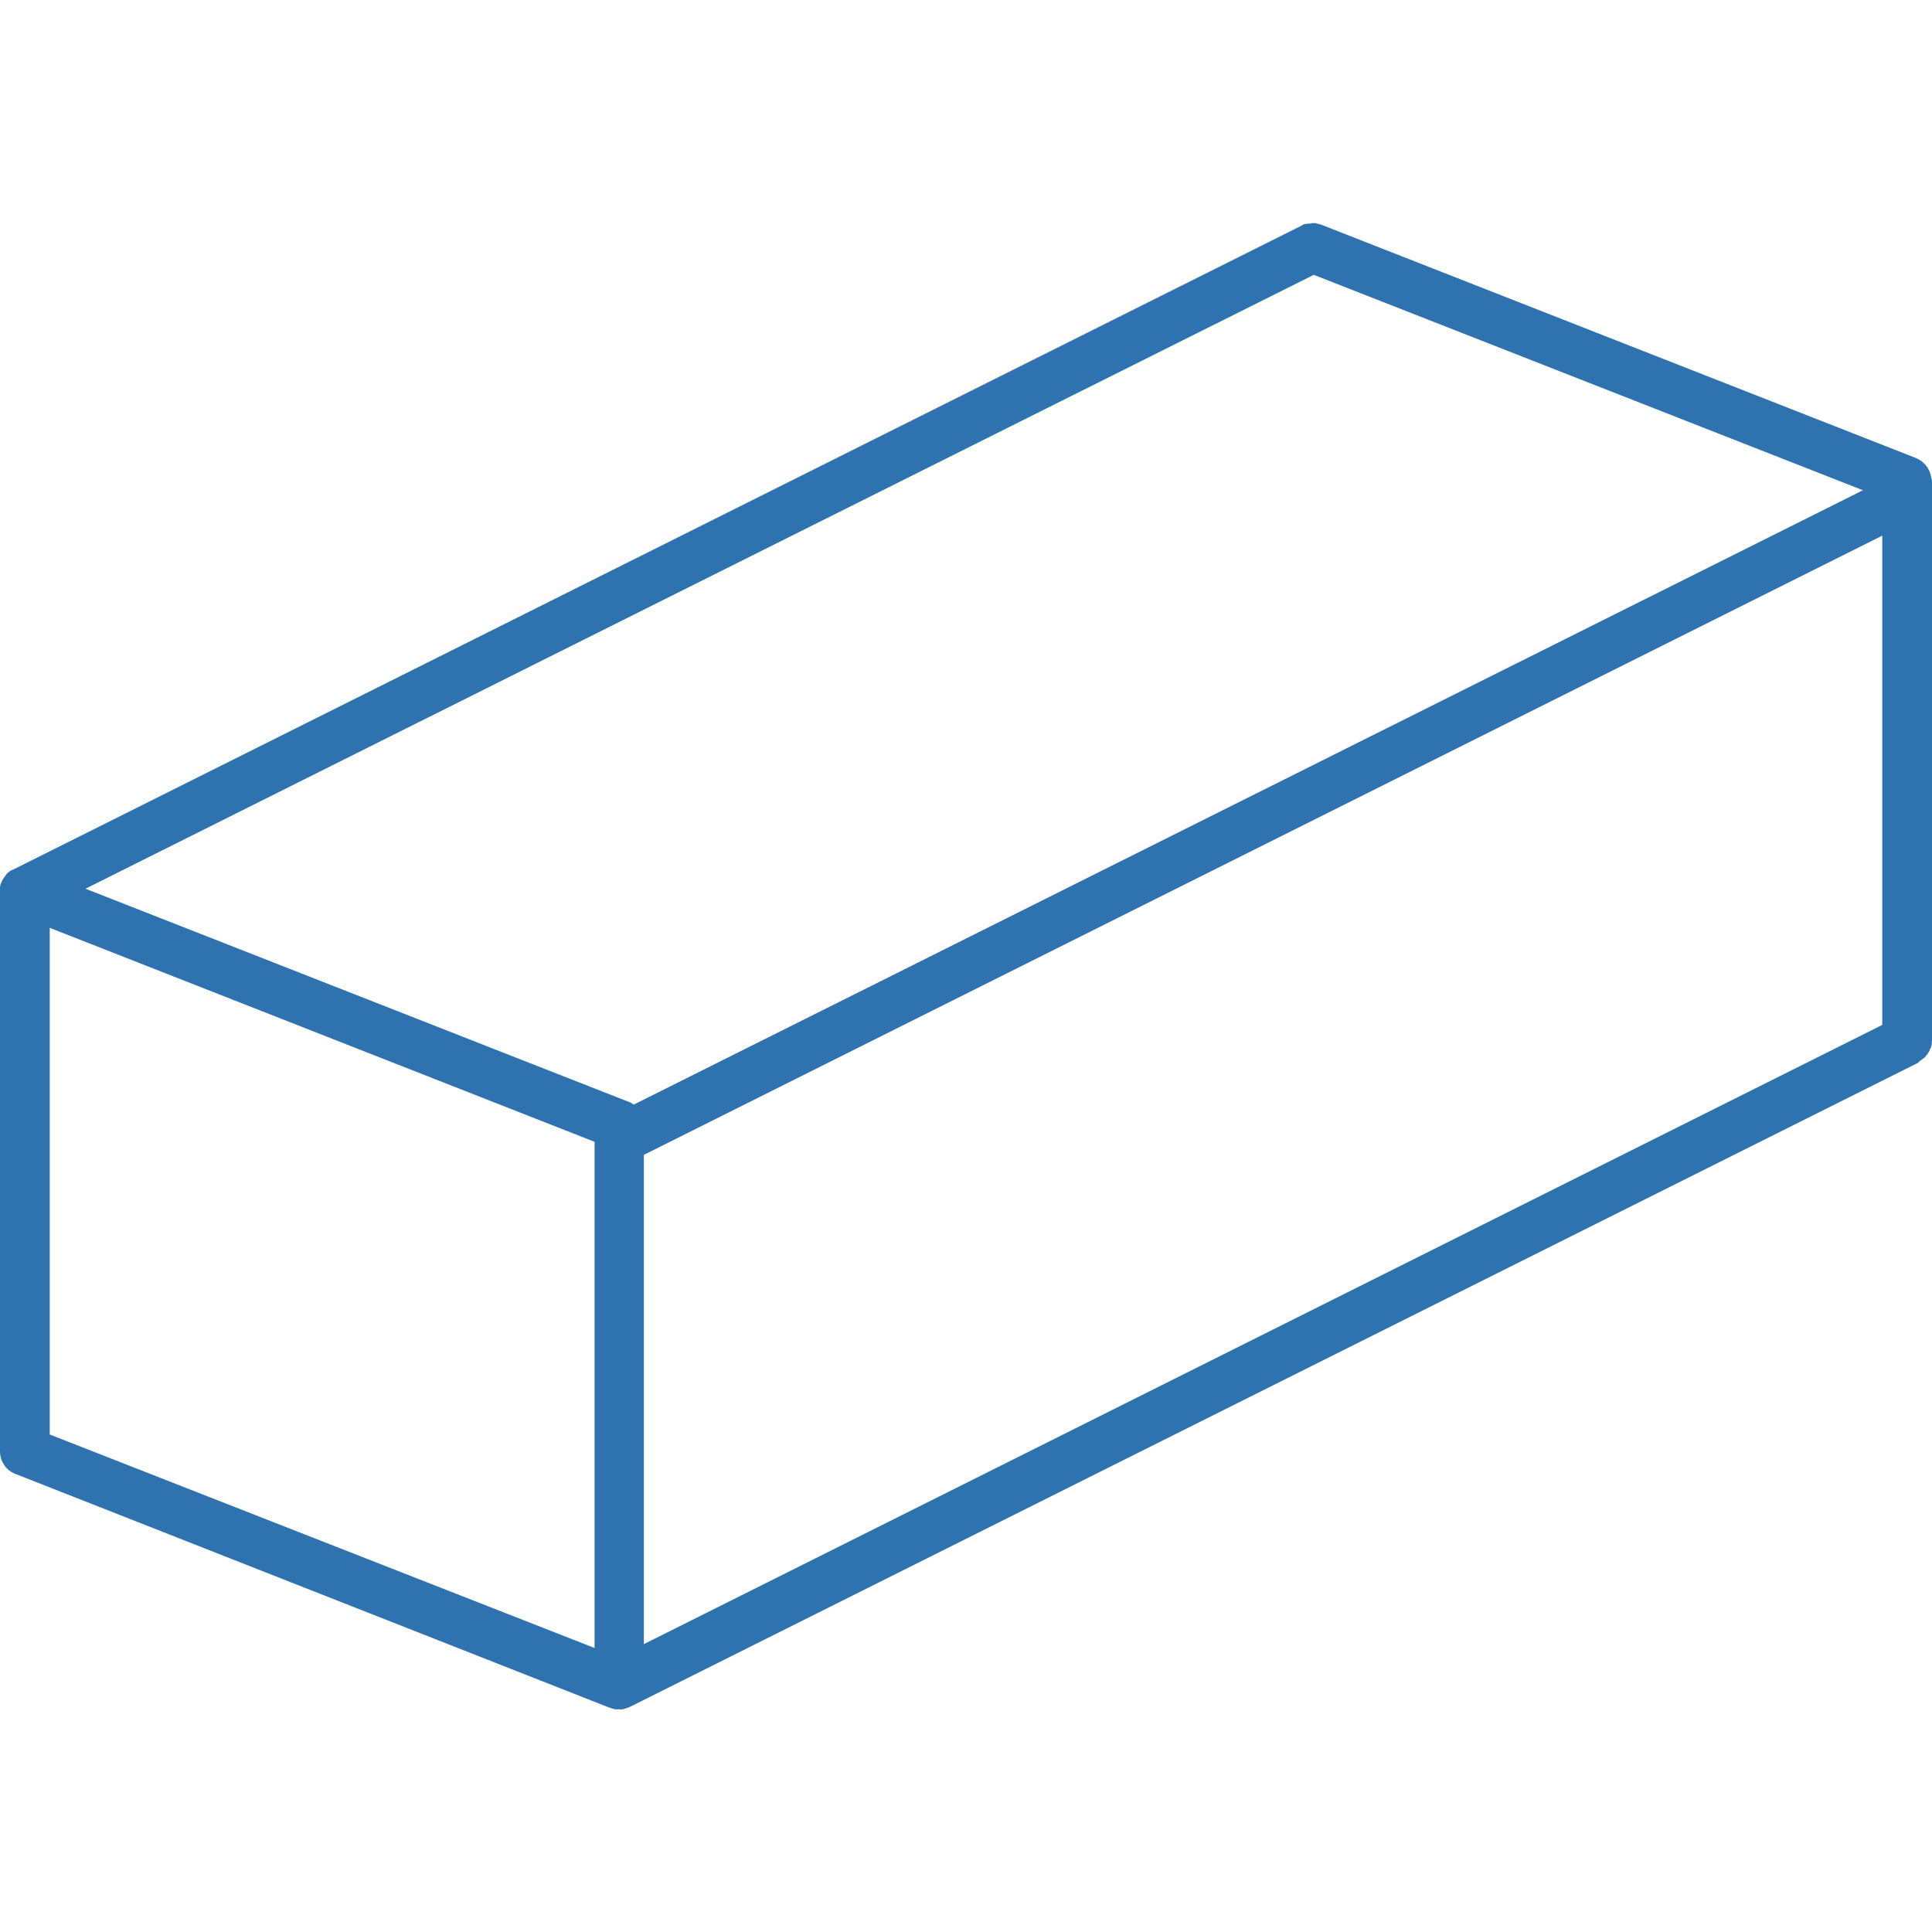 <?xml version="1.0" encoding="utf-8"?>
<!-- Generator: Adobe Illustrator 25.0.0, SVG Export Plug-In . SVG Version: 6.00 Build 0)  -->
<svg version="1.1" id="Ebene_1" xmlns="http://www.w3.org/2000/svg" xmlns:xlink="http://www.w3.org/1999/xlink" x="0px" y="0px"
	 viewBox="0 0 40 40" style="enable-background:new 0 0 40 40;" xml:space="preserve">
<style type="text/css">
	.st0{fill-rule:evenodd;clip-rule:evenodd;fill:#2F72B0;}
	.st1{fill:none;}
</style>
<path class="st0" d="M27.2,5.69L1.77,18.4l11.24,4.41c0.04,0.01,0.07,0.03,0.11,0.06l25.45-12.72L27.2,5.69z M38.97,11.09
	L13.33,23.91v10.13l25.64-12.82V11.09z M1.03,19.21V29.7l11.28,4.42V23.64L1.03,19.21z M13.04,35.34c-0.05,0.02-0.1,0.04-0.16,0.05
	c-0.01,0-0.02,0-0.03,0c-0.02,0-0.04,0-0.06,0c-0.01,0-0.02,0-0.03,0c-0.04,0-0.09-0.02-0.13-0.03l0.08,0.02
	c-0.02,0-0.03-0.01-0.05-0.01l-0.03-0.01l-12.3-4.84C0.13,30.45,0,30.26,0,30.05V18.46c0,0,0,0,0-0.01c0-0.02,0-0.04,0-0.06
	c0-0.01,0-0.02,0-0.03s0.01-0.03,0.01-0.04c0-0.02,0.01-0.03,0.02-0.05c0-0.01,0.01-0.02,0.01-0.03c0.01-0.02,0.02-0.03,0.03-0.05
	c0.01-0.01,0.01-0.02,0.02-0.03s0.02-0.02,0.02-0.03c0.01-0.01,0.02-0.02,0.03-0.04c0.01-0.01,0.02-0.02,0.02-0.02
	c0.01-0.01,0.02-0.01,0.03-0.02l0.01-0.01c0.01-0.01,0.02-0.01,0.03-0.02L0.28,18L26.95,4.67l0.03-0.02
	c0.01-0.01,0.03-0.01,0.04-0.01l-0.07,0.03c0.04-0.02,0.09-0.04,0.13-0.04c0.01,0,0.02,0,0.02,0c0.02,0,0.04,0,0.06-0.01
	c0.01,0,0.02,0,0.03,0s0.03,0,0.04,0s0.02,0,0.03,0.01h0.01c0.02,0,0.03,0.01,0.05,0.01l0.03,0.01l12.31,4.83
	c0.17,0.07,0.29,0.21,0.32,0.39L40,9.95v11.58c0,0.03,0,0.06-0.01,0.08L40,21.54c0,0.03,0,0.07-0.01,0.1c0,0.02-0.01,0.04-0.02,0.06
	c0,0.01-0.01,0.02-0.01,0.02c-0.01,0.02-0.01,0.03-0.02,0.05c-0.01,0.01-0.01,0.02-0.02,0.03c-0.01,0.01-0.01,0.02-0.02,0.03
	c-0.01,0.01-0.02,0.03-0.03,0.04s-0.02,0.02-0.03,0.03s-0.03,0.02-0.04,0.03c0,0-0.01,0-0.01,0.01l-0.02,0.01
	c-0.01,0.01-0.03,0.02-0.04,0.03L39.72,22L13.04,35.34z"/>
<rect class="st1" width="40" height="40"/>
</svg>
